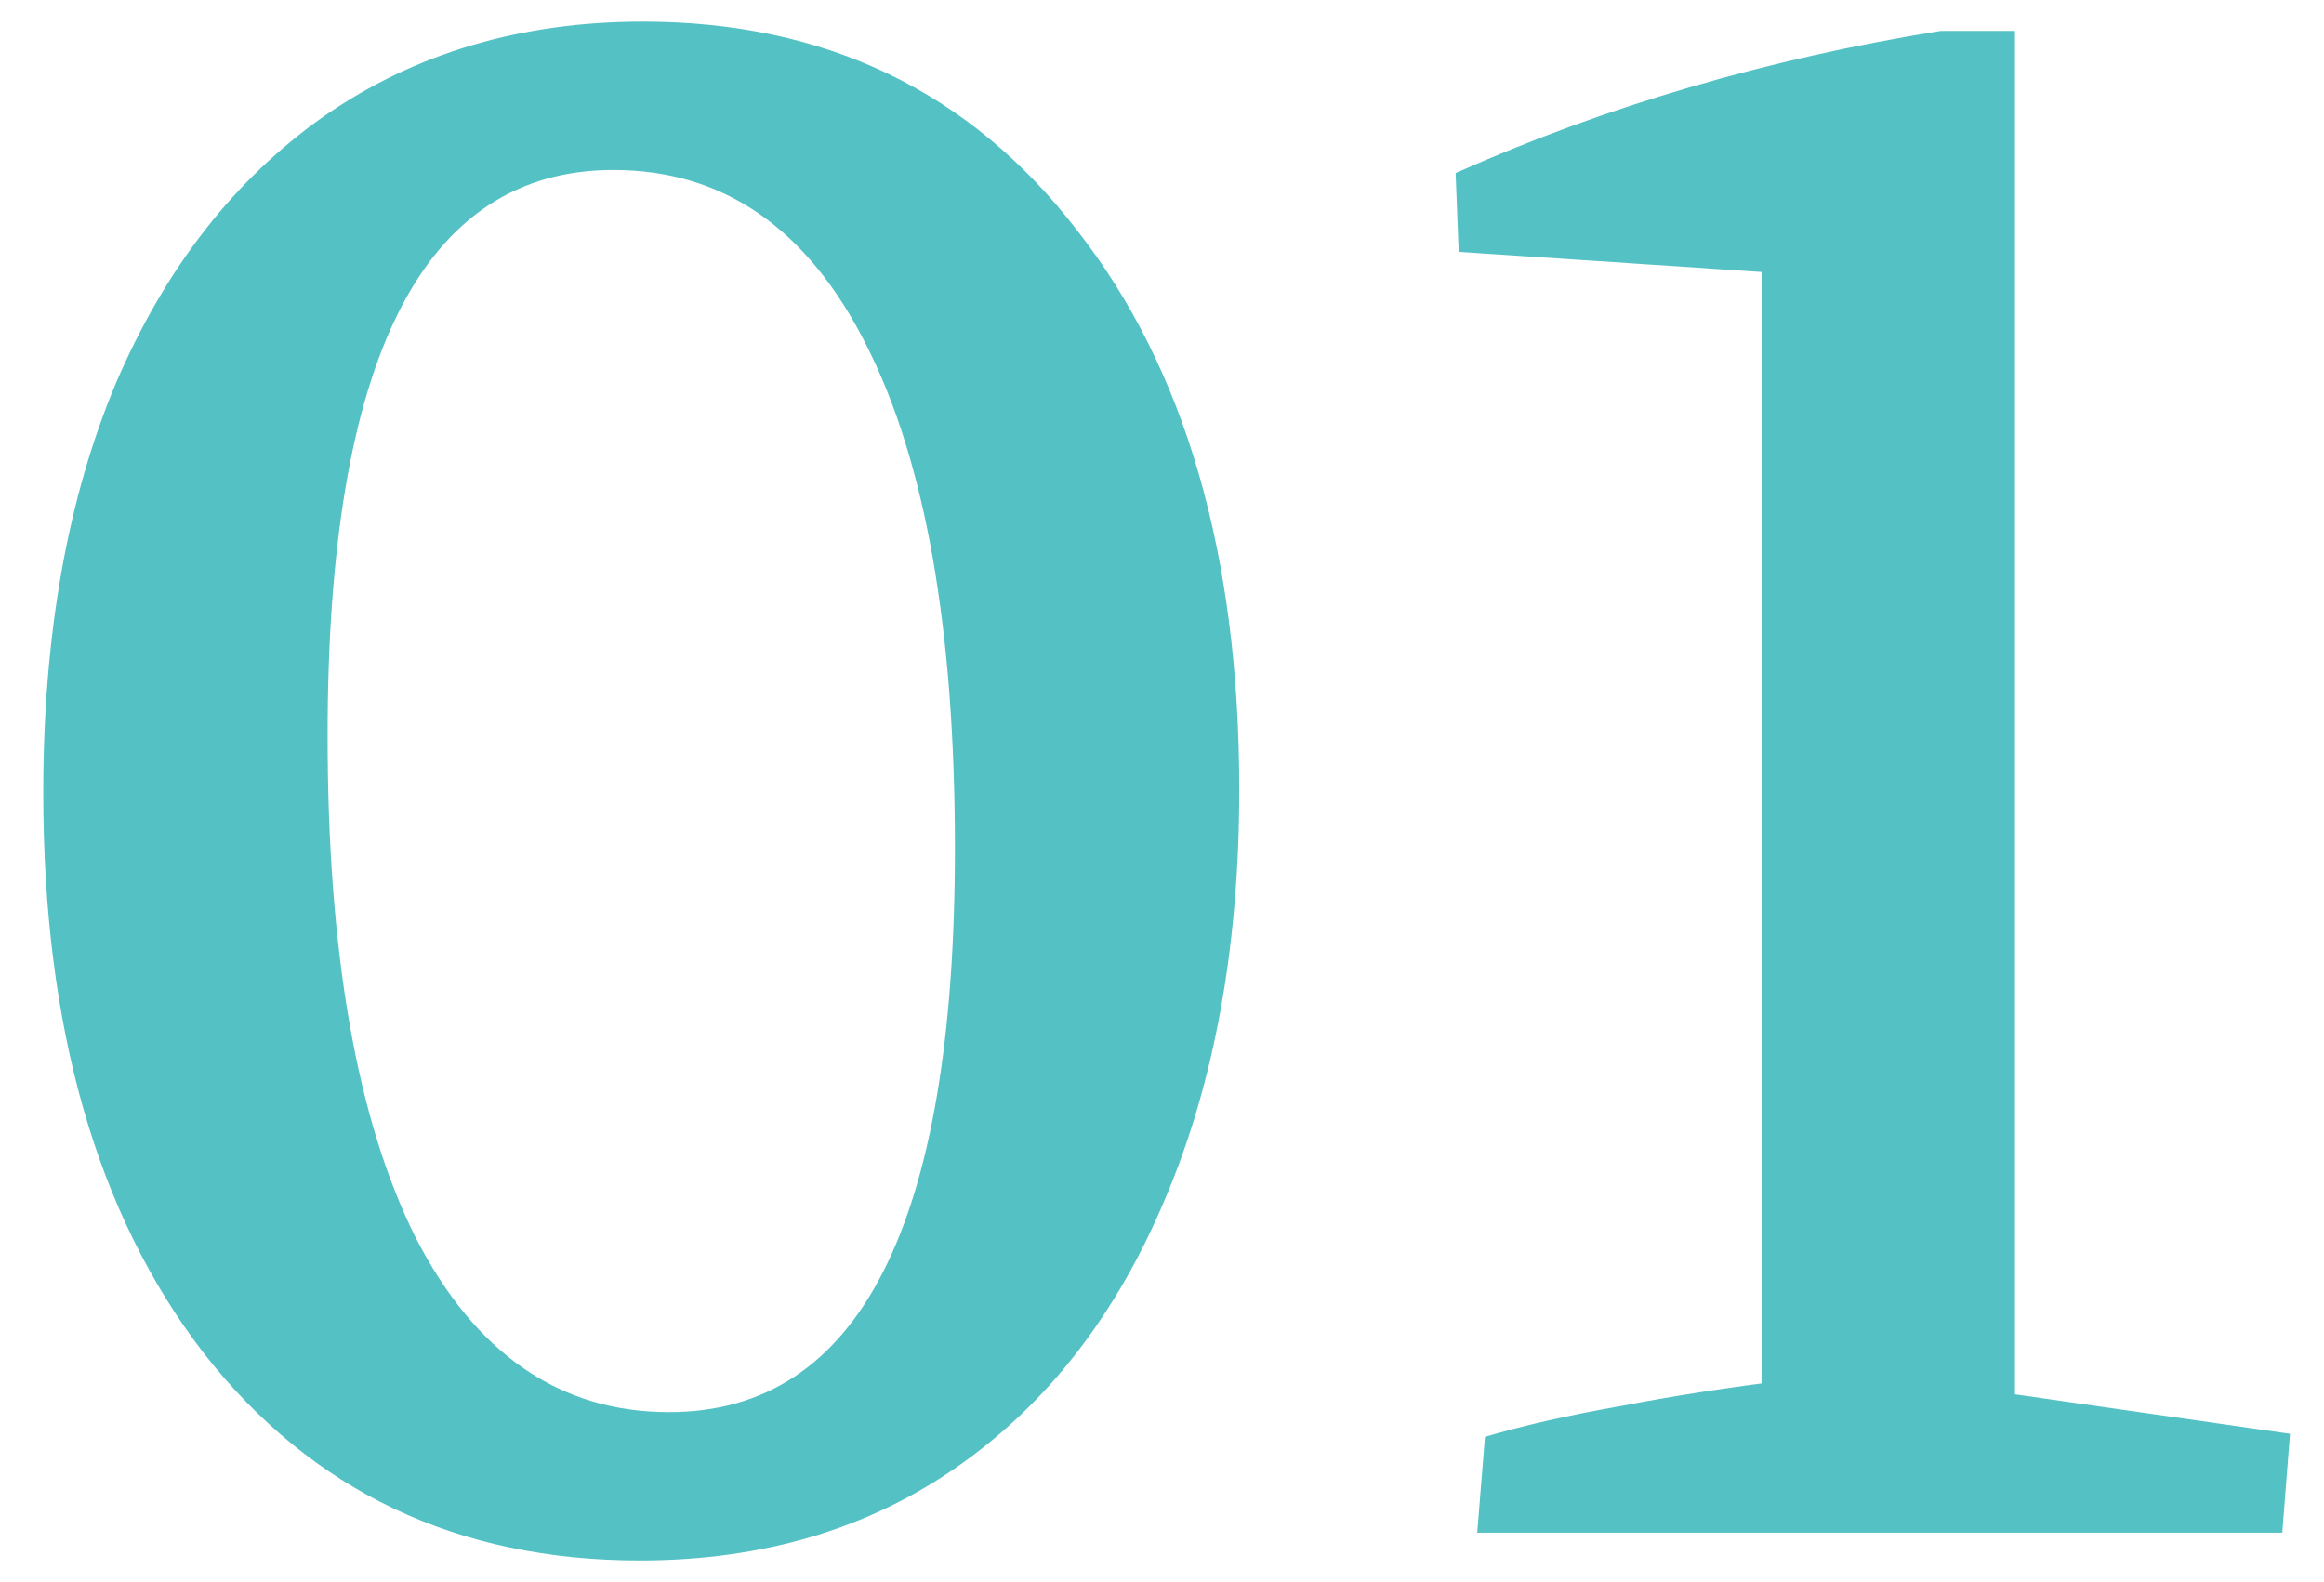 <svg width="47" height="32" viewBox="0 0 47 32" fill="none" xmlns="http://www.w3.org/2000/svg">
<path d="M12.938 31.562C9.25 31.562 6.312 30.167 4.125 27.375C1.958 24.562 0.875 20.781 0.875 16.031C0.875 12.844 1.365 10.083 2.344 7.75C3.344 5.417 4.75 3.615 6.562 2.344C8.396 1.073 10.542 0.438 13 0.438C16.688 0.438 19.615 1.844 21.781 4.656C23.969 7.448 25.062 11.219 25.062 15.969C25.062 19.135 24.562 21.896 23.562 24.25C22.583 26.583 21.188 28.385 19.375 29.656C17.562 30.927 15.417 31.562 12.938 31.562ZM13.531 28.562C17.385 28.562 19.312 24.76 19.312 17.156C19.312 12.74 18.719 9.354 17.531 7C16.344 4.625 14.635 3.438 12.406 3.438C8.552 3.438 6.625 7.25 6.625 14.875C6.625 19.271 7.219 22.656 8.406 25.031C9.615 27.385 11.323 28.562 13.531 28.562ZM35.625 30.531V3.969L40.75 1V30.531H35.625ZM36.531 5.562L29.5 5.094L29.438 3.5C32.479 2.146 35.75 1.188 39.25 0.625H40.75V5.062L36.531 5.562ZM29.875 31L30.031 29.062C30.802 28.833 31.719 28.625 32.781 28.438C33.865 28.229 35.01 28.052 36.219 27.906L35.625 30.219V25.938H40.75V30.219L40.219 28.125L46.312 29L46.156 31H29.875Z" fill="#54C1C5"/>
</svg>
